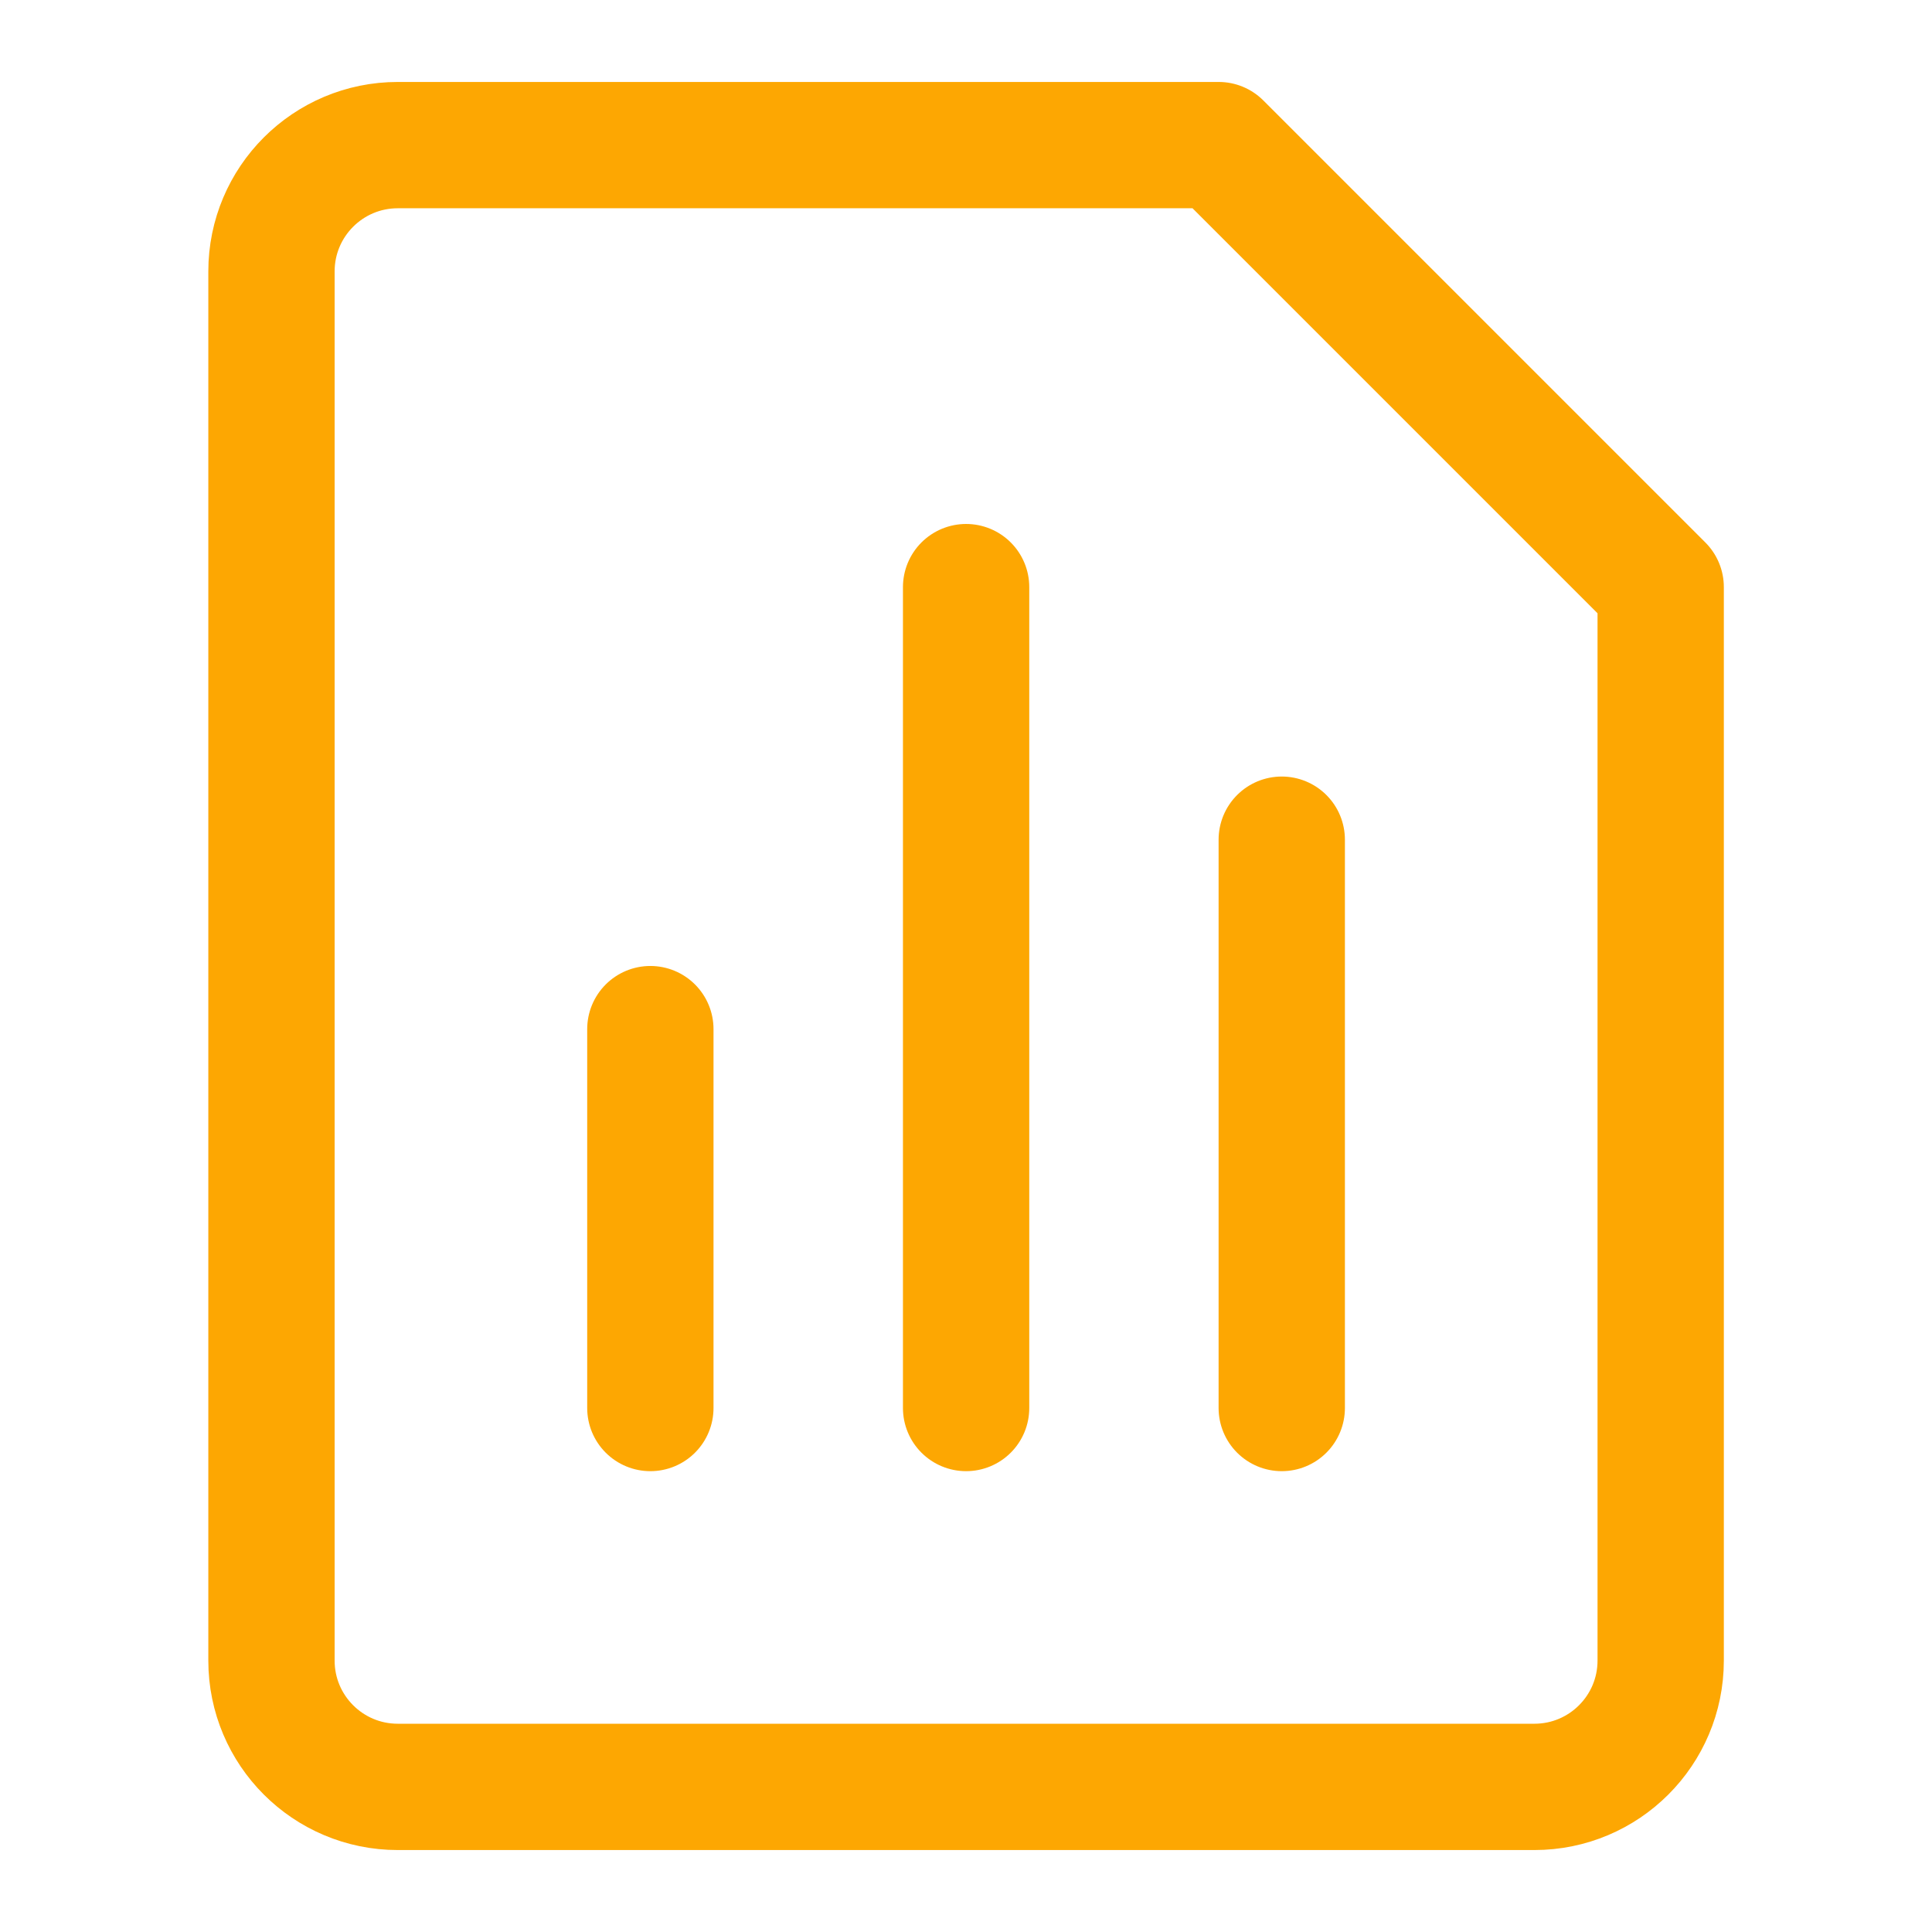 <svg width="37" height="37" viewBox="0 0 37 37" fill="none" xmlns="http://www.w3.org/2000/svg">
<path d="M5.199 5.198V31.802C5.199 33.138 6.282 34.221 7.618 34.221H29.385C30.721 34.221 31.804 33.138 31.804 31.802V11.244L23.339 2.779H7.618C6.282 2.779 5.199 3.862 5.199 5.198Z" stroke="#FDA702" stroke-width="2.419" stroke-linejoin="round"/>
<path d="M12.455 26.965V19.709" stroke="#FDA702" stroke-width="2.419" stroke-linecap="round" stroke-linejoin="round"/>
<path d="M18.502 26.965V11.244" stroke="#FDA702" stroke-width="2.419" stroke-linecap="round" stroke-linejoin="round"/>
<path d="M24.547 26.965V16.081" stroke="#FDA702" stroke-width="2.419" stroke-linecap="round" stroke-linejoin="round"/>
</svg>

